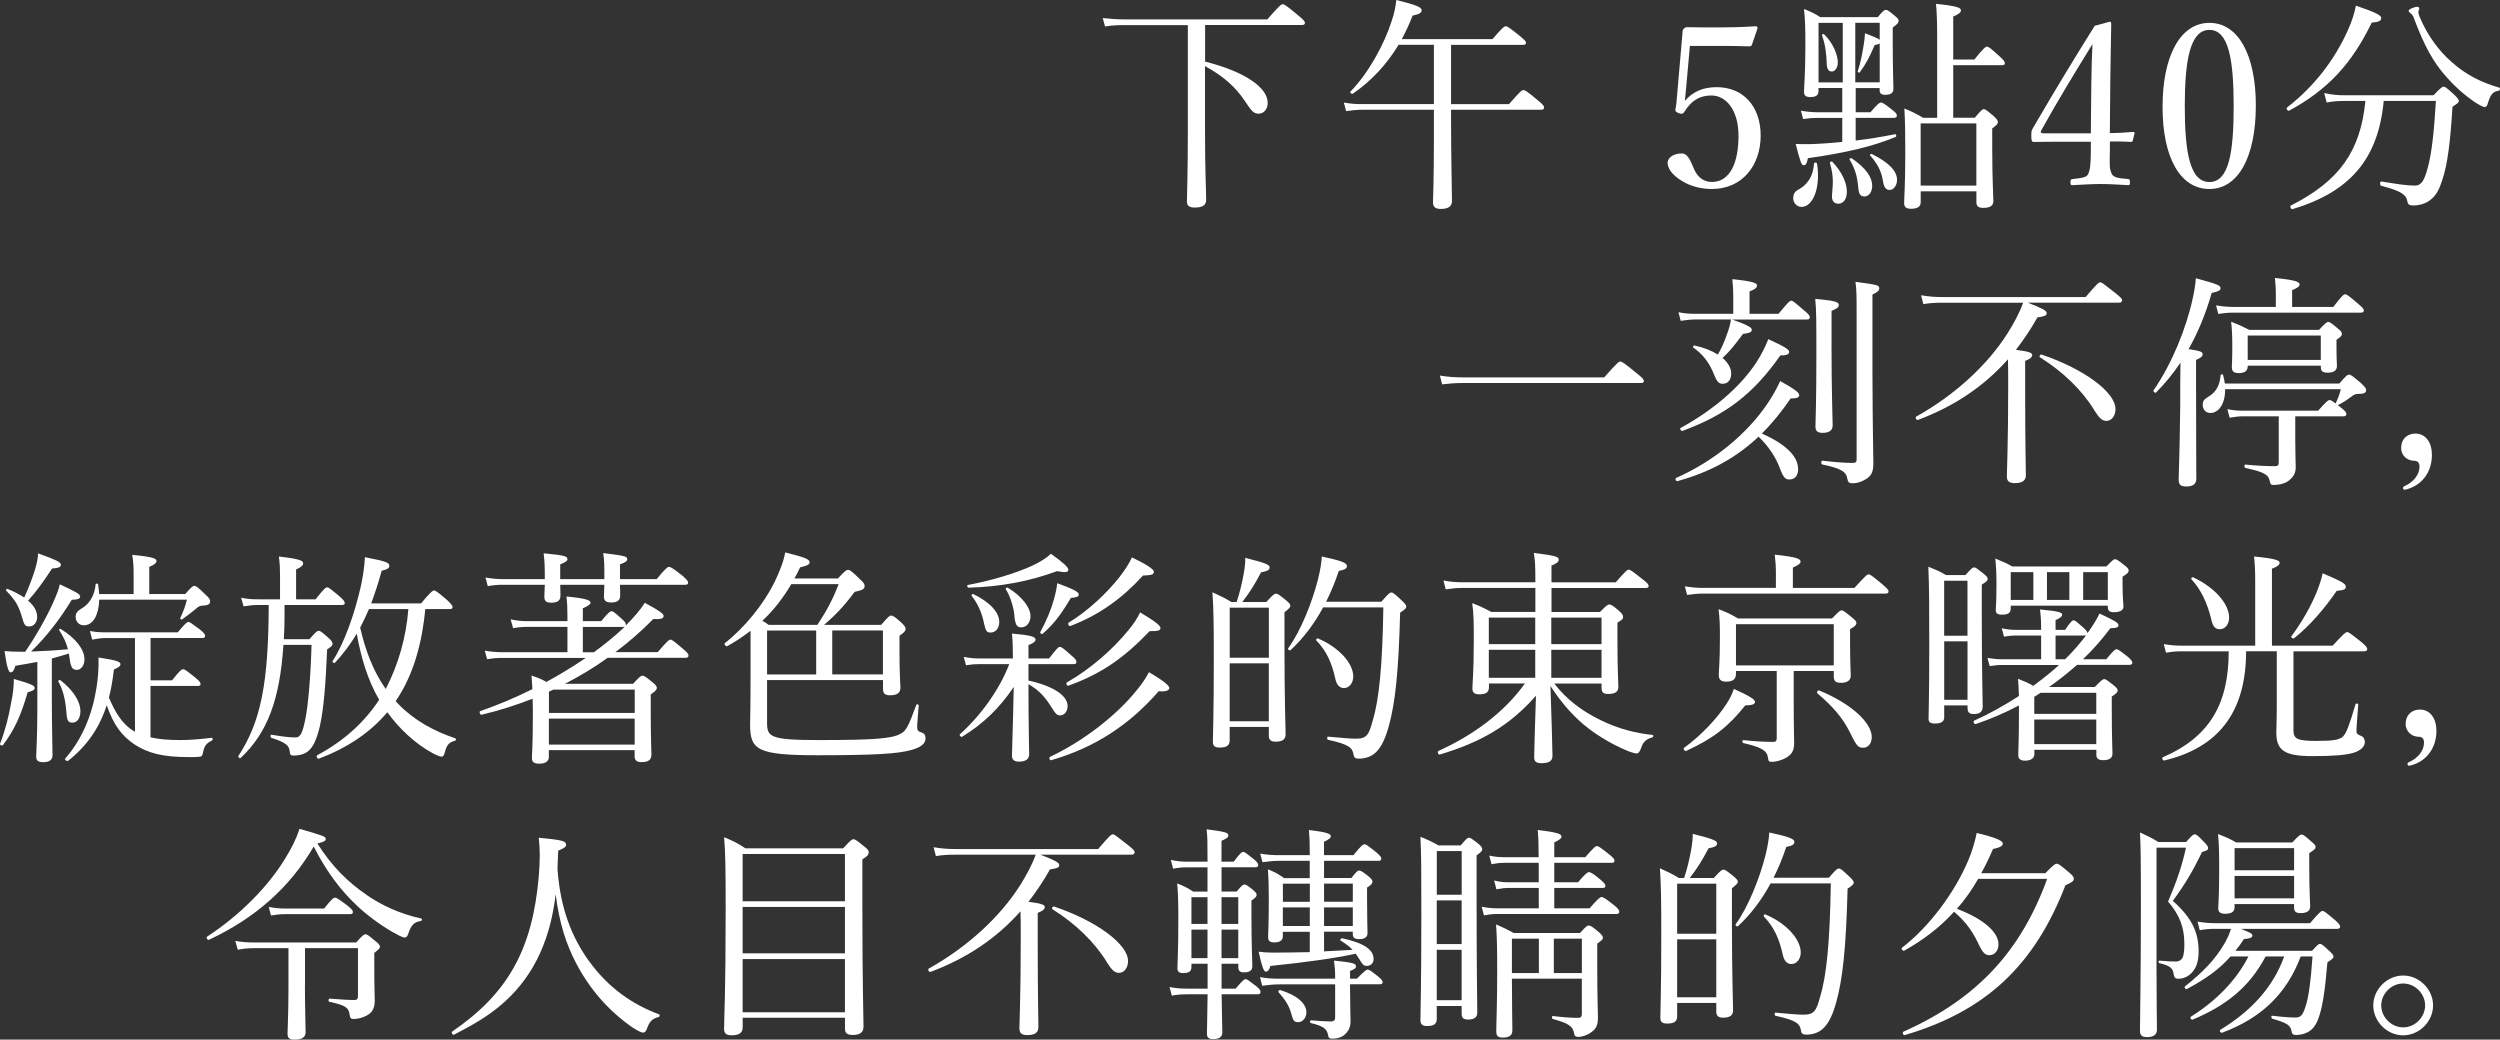 <?xml version="1.0" encoding="UTF-8"?>
<svg id="_レイヤー_2" data-name="レイヤー 2" xmlns="http://www.w3.org/2000/svg" viewBox="0 0 543.5 226.01">
  <rect x="0" y="0" width="543.5" height="226.01" fill="#333333" stroke="none"/>
  <defs>
    <style>
      .cls-1 {
        fill: #fff;
        stroke-width: 0px;
      }
    </style>
  </defs>
  <g id="design">
    <g>
      <path class="cls-1" d="M261.97,13.39c8.66,2.17,13.63,5.66,13.63,8.96,0,1.33-.79,2.36-1.97,2.36-.98,0-1.43-.34-3-2.76-2.12-3.15-4.72-5.41-8.66-7.58v13.63c0,9.84.25,13.09.25,15.45,0,1.18-.84,1.67-2.46,1.67-1.23,0-1.72-.39-1.72-1.33,0-1.08.2-6.25.2-15.6V5.46h-13.73c-1.57,0-2.71.05-4.28.29l-.49-1.82c1.92.2,3.2.29,4.82.29h30.95c2.71-3.1,3.05-3.3,3.35-3.3.34,0,.69.2,3.35,2.41,1.23,1.03,1.48,1.33,1.48,1.62,0,.34-.2.49-.69.49h-21.01v7.92Z"/>
      <path class="cls-1" d="M315.46,25.98c0,8.71.2,15.55.2,17.67,0,1.23-.79,1.77-2.46,1.77-1.18,0-1.67-.44-1.67-1.48s.2-4.67.2-13.39v-6.69h-15.45c-1.28,0-2.21.1-3.64.3l-.49-1.87c1.62.3,2.66.34,4.08.34h15.5v-12.89h-7.68c-2.56,4.23-5.81,7.77-9.94,10.63-.25.15-.74-.25-.54-.44,3.79-3.84,7.33-10.14,9.01-15.45.54-1.57.84-3.1.98-4.48,4.33,1.08,5.51,1.57,5.51,2.21,0,.59-.54.89-1.97,1.18-.69,1.82-1.48,3.49-2.36,5.12h19.73c2.21-2.61,2.61-2.8,2.9-2.8s.69.2,3.05,2.12c1.08.89,1.33,1.18,1.33,1.48s-.2.44-.64.44h-15.65v12.89h12.6c2.46-2.85,2.81-3.05,3.1-3.05.34,0,.74.15,3.15,2.21,1.18.94,1.38,1.28,1.38,1.57,0,.34-.2.49-.69.49h-19.54v2.12Z"/>
      <path class="cls-1" d="M366.53,19.39c-.05.74-.15,1.57-.25,2.56,1.72-2.02,3.94-3,6.94-3,5.76,0,9.55,4.18,9.55,10.53s-3.89,11.61-10.63,11.61c-2.46,0-4.77-.69-6.35-1.67-1.57-.89-3.25-2.41-3.25-4.04,0-1.03,1.18-2.02,3.05-2.02,1.57,0,2.17,2.36,2.76,3.54.64,1.43,1.87,2.66,3.79,2.66,4.08,0,5.81-4.38,5.81-10.04s-2.76-8.76-5.86-8.76c-2.85,0-4.58,1.38-5.9,3.54-.3.49-.59.54-1.38.25-.64-.3-.64-.54-.54-.98.1-.39.15-.94.2-1.38l1.33-15.35c0-.25.05-.39.3-.64.25-.2.34-.29.59-.29,1.87.05,4.63.05,7.14.05,1.87,0,4.72-.05,7.87-.25.3,0,.39.15.39.44l-1.23,3.59c-.05.2-.3.34-.49.34-2.02-.05-3.4-.1-5.31-.1h-7.68l-.84,9.4Z"/>
      <path class="cls-1" d="M389.85,43.11c0-.98.34-1.53,1.43-2.07,1.72-1.03,2.9-2.76,3.1-5.51,0-.25.59-.25.64,0,.84,5.27-.89,9.45-3.35,9.45-1.03,0-1.82-.84-1.82-1.87ZM403.43,19.14v5.27h3.2c1.62-1.92,2.02-2.12,2.31-2.12s.69.2,2.46,1.62c.74.54.98.89.98,1.18,0,.39-.2.54-.69.54h-8.27v4.92c2.95-.34,5.95-.84,8.56-1.38.25-.05.39.49.15.59-4.92,2.07-11.02,3.49-19.09,4.63-.25,1.23-.44,1.53-.94,1.53-.44,0-.69-.59-1.72-4.63.89.05,1.43.05,2.8.05,2.02-.05,4.58-.2,7.33-.49v-5.22h-5.36c-1.08,0-1.82.05-3.15.25l-.49-1.82c1.48.25,2.46.34,3.64.34h5.36v-5.27h-5.17v.69c0,.94-.64,1.28-1.77,1.28-.93,0-1.38-.29-1.38-1.13,0-1.18.3-3.59.3-10.24,0-3.54-.05-5.46-.3-7.78,1.53.64,2.17.89,3.54,1.77h12.5c1.18-1.43,1.43-1.57,1.77-1.57.3,0,.59.15,1.92,1.28.69.54.84.79.84,1.08,0,.39-.2.69-1.28,1.48v3.15c0,5.95.15,9.3.15,10.19s-.64,1.28-1.77,1.28c-.84,0-1.23-.29-1.23-1.03v-.44h-5.22ZM400.62,17.91V4.97h-5.27v12.94h5.27ZM397.13,13.88c-.05-2.12-.3-4.18-1.03-6.2-.05-.2.3-.39.44-.25,1.97,1.92,3,4.48,3,6.15,0,1.08-.59,1.97-1.28,1.97-.74,0-1.08-.54-1.13-1.67ZM398.26,42.71c.05-.89.2-2.31.2-3.2,0-1.28-.2-2.56-.64-4.08-.05-.25.39-.44.54-.25,2.21,2.31,3.15,4.72,3.15,6.5,0,1.57-.74,2.61-1.87,2.61-.84,0-1.38-.59-1.38-1.57ZM403.97,40.6c-.25-2.41-.64-3.79-1.87-5.95-.1-.15.29-.34.44-.25,3.15,2.12,4.48,4.18,4.48,6,0,1.38-.79,2.31-1.67,2.31-.94,0-1.28-.54-1.38-2.12ZM408.64,9.45c-.2.15-.54.25-1.08.34-1.08,2.51-1.87,4.08-3.25,5.95-.1.15-.49-.05-.44-.25.54-1.57.98-3.69,1.28-5.61.15-.84.25-1.72.3-2.66,1.97.79,2.85,1.13,3.2,1.43v-3.69h-5.31v12.94h5.31v-8.46ZM409.33,39.17c-.39-2.12-1.23-3.64-2.76-5.36-.15-.15.15-.44.34-.34,3.79,1.87,5.51,3.74,5.51,5.66,0,1.13-.74,2.17-1.57,2.17s-1.28-.49-1.53-2.12ZM421.14,8.91c0-3.94-.05-5.86-.25-8.07,4.87.49,5.41.89,5.41,1.43,0,.39-.39.79-1.67,1.33v9.35h4.58c2.07-2.56,2.46-2.81,2.76-2.81.34,0,.69.25,2.8,2.17.89.79,1.08,1.13,1.08,1.43s-.15.44-.64.44h-10.58v11.42h4.68c1.38-1.62,1.67-1.87,1.97-1.87s.59.2,2.12,1.48c.79.74.94,1.03.94,1.33,0,.34-.2.64-1.23,1.38v4.13c0,7.14.25,10.53.25,11.61s-.69,1.53-2.21,1.53c-1.08,0-1.48-.39-1.48-1.23v-2.36h-12.11v2.41c0,.94-.79,1.38-2.12,1.38-1.03,0-1.48-.39-1.48-1.23,0-1.33.25-3.54.25-11.47,0-4.13-.05-6.45-.2-9.1,1.77.74,2.41,1.03,4.08,2.02h3.05V8.91ZM429.66,26.82h-12.11v13.53h12.11v-13.53Z"/>
      <path class="cls-1" d="M458.68,32.92c-.05,3.1-.1,3.69.39,4.82.39.98,1.97,1.03,3.59,1.18.25,0,.39.1.39.69s-.1.64-.39.64c-1.82-.1-4.13-.25-5.95-.25s-4.28.15-6.1.25c-.39,0-.49-.05-.49-.64s.15-.64.49-.69c1.28-.15,2.95-.25,3.3-.98.54-1.03.59-2.31.64-4.92v-2.21h-8.02c-1.67,0-3,.05-4.33.05-.44,0-.59-.15-.59-1.28s0-1.13.49-1.97c4.67-8.02,8.37-14.12,13.29-22l3.25-.89c.2,0,.34.1.34.49-.1,3.94-.1,7.87-.2,12.4l-.1,11.32c1.67,0,3.35-.1,5.07-.25.25,0,.34.1.3.34l-.39,1.53c-.05.25-.15.3-.44.3-1.43-.1-3.1-.1-4.53-.1v2.17ZM454.65,18.5c.05-3.64.1-5.61.25-8.91-3.74,6.05-7.58,12.35-11.07,18.65-.3.49-.2.74.39.74h10.33l.1-10.48Z"/>
      <path class="cls-1" d="M490.42,22.93c0,11.12-3.79,18.16-10.09,18.16s-10.19-6.74-10.19-17.86,3.89-18.26,10.19-18.26,10.09,7.04,10.09,17.96ZM474.97,23.08c0,10.09,1.13,16.49,5.36,16.49s5.27-6.4,5.27-16.49-1.08-16.58-5.27-16.58-5.36,6.54-5.36,16.58Z"/>
      <path class="cls-1" d="M497.21,23.37c5.95-4.63,10.28-10.33,13.14-16.63.89-1.97,1.48-3.69,1.82-5.51,4.38,1.48,5.51,2.12,5.51,2.66,0,.59-.39.89-2.07,1.03-4.28,8.86-9.5,14.57-17.96,19.14-.3.15-.74-.49-.44-.69ZM518.22,21.95c-1.18,12.55-7.23,19.73-19.83,23.52-.34.1-.64-.64-.34-.79,10.53-5.36,15.11-11.76,16.19-22.73h-4.43c-1.48,0-2.56.05-3.99.34l-.54-2.07c1.67.39,2.9.49,4.38.49h19.39c1.62-1.67,1.87-1.87,2.21-1.87.3,0,.59.2,2.31,1.77.79.79.98,1.03.98,1.33,0,.34-.2.49-1.38,1.28-.44,7.23-1.03,12.5-2.26,16.04-.59,1.87-1.28,3.2-2.46,4.13-.98.84-2.41,1.28-3.79,1.28-.89,0-1.18-.15-1.33-1.03-.25-1.28-1.28-2.12-5.66-3.25-.34-.1-.3-.98.05-.93,3.59.59,5.61.89,7.28.89,1.43,0,2.07-1.13,2.85-4.08.79-3.05,1.28-7.18,1.72-14.32h-11.37ZM538.15,22.29c-2.51-1.72-4.63-3.64-6.25-5.51-2.85-3.15-4.87-6.79-7.18-12.99-.1-.34-.34-.64-.64-.89-.3-.2-.44-.39-.44-.59,0-.34,1.38-.84,1.87-.84.25,0,.44.15.44.39,0,.15-.2.54-.2.79s.1.54.25.94c1.72,4.18,4.33,7.58,6.99,9.89,3.15,2.85,6.69,4.53,10.33,5.56.29.1.2.64-.1.69-1.23.15-1.77.79-2.31,2.56-.2.74-.39.98-.74.98-.3,0-1.08-.39-2.02-.98Z"/>
      <path class="cls-1" d="M313.04,81.65c1.77.29,3.2.39,4.87.39h30.85c2.85-3.25,3.2-3.44,3.49-3.44.34,0,.69.2,3.59,2.56,1.38,1.08,1.53,1.38,1.53,1.67s-.15.44-.64.44h-38.78c-1.62,0-2.85.1-4.43.29l-.49-1.92Z"/>
      <path class="cls-1" d="M390.93,101.88c0,1.48-.69,2.36-1.92,2.36-.89,0-1.33-.44-2.07-2.46-.98-2.56-2.51-4.82-4.63-6.84-4.92,4.63-10.63,7.73-17.62,9.65-.34.1-.59-.54-.3-.69,8.27-3.64,15.4-9.6,19.78-16.04,1.13-1.62,2.07-3.35,2.85-5.02,3.3,1.87,4.13,2.51,4.13,3.05,0,.49-.39.74-1.87.74-1.97,2.9-4.04,5.41-6.25,7.63,5.17,2.26,7.87,4.97,7.87,7.63ZM376.56,69.45c3.49,1.28,4.28,1.72,4.28,2.26,0,.49-.44.69-1.92.89-2.02,2.71-2.9,3.79-4.43,5.22,1.18,1.03,1.87,2.17,1.87,3.4,0,1.43-.79,2.21-1.82,2.21-.79,0-1.23-.25-1.97-2.17-.98-2.41-2.41-4.33-4.48-5.71-.15-.1.1-.49.3-.44,2.02.44,3.74,1.13,5.07,1.97.79-1.33,1.43-2.8,1.97-4.38.44-1.13.74-2.26.89-3.25h-7.53c-1.18,0-2.07.1-3.4.3l-.49-1.87c1.48.3,2.51.34,3.79.34h8.12v-3.84c0-1.18-.05-2.07-.2-3.69,4.77.49,5.36.89,5.36,1.38,0,.44-.39.84-1.62,1.28v4.87h6.3c2.12-2.56,2.46-2.85,2.76-2.85.34,0,.69.3,2.81,2.12,1.03.84,1.23,1.18,1.23,1.48,0,.34-.15.49-.64.49h-16.24ZM365.39,93.02c6.79-3.69,12.94-8.81,16.53-14.37,1.03-1.62,1.92-3.35,2.51-4.92,3.64,1.67,4.53,2.26,4.53,2.76,0,.54-.54.79-1.92.79-5.95,8.51-12.01,12.99-21.26,16.39-.34.1-.69-.49-.39-.64ZM398.17,74.42c0,11.17.25,16.44.25,18.06,0,1.08-.74,1.62-2.17,1.62-1.18,0-1.57-.44-1.57-1.38,0-1.13.2-4.97.2-14.96,0-8.12,0-10.33-.25-12.79,4.63.44,5.12.69,5.12,1.38,0,.39-.29.69-1.57,1.23v6.84ZM407.07,81.11c.05,13.29.2,17.76.2,19.68s-.54,2.76-1.72,3.44c-.79.49-1.87.84-2.76.84-.79,0-1.03-.2-1.18-.98-.2-1.48-1.28-2.26-5.41-3.1-.34-.05-.34-.89,0-.84,2.81.34,4.87.49,6.59.49.64,0,.84-.2.84-.79v-30.21c0-5.56,0-6.5-.25-8.37,4.82.64,5.17.74,5.17,1.43,0,.44-.3.79-1.48,1.33v17.08Z"/>
      <path class="cls-1" d="M440.87,65.81c3.15,1.23,4.08,1.72,4.08,2.26s-.39.69-2.02.94c-1.43,2.56-3,4.87-4.67,7.04,3.05.39,3.54.69,3.54,1.13s-.3.79-1.53,1.28v6.79c0,11.17.15,16.44.15,18.06,0,1.18-.79,1.72-2.41,1.72-1.23,0-1.72-.44-1.72-1.48,0-1.53.29-6.64.29-19.63,0-2.36,0-4.08-.05-5.81-5.22,5.9-11.71,10.24-19.59,13.19-.34.1-.64-.59-.34-.74,8.37-4.67,15.5-11.22,19.88-18.16,1.38-2.21,2.56-4.38,3.35-6.59h-17.47c-1.53,0-2.66.05-4.23.3l-.49-1.92c1.77.3,3.15.39,4.77.39h31c2.51-2.95,2.85-3.2,3.2-3.2.3,0,.64.25,3.25,2.31,1.23.98,1.48,1.28,1.48,1.57,0,.34-.2.54-.69.54h-19.78ZM455.34,89.23c-2.71-4.43-6.84-8.41-11.86-11.56-.25-.15.05-.69.34-.59,9.2,3.1,16.09,8.17,16.09,11.86,0,1.38-.79,2.56-1.97,2.56-.89,0-1.53-.54-2.61-2.26Z"/>
      <path class="cls-1" d="M477.43,85.34c0,11.61.05,17.08.05,18.7,0,1.18-.69,1.72-2.17,1.72-1.23,0-1.67-.39-1.67-1.48s.2-4.58.34-15.99c0-3.15,0-6.25.05-9.45-1.57,2.36-3.35,4.53-5.31,6.5-.2.2-.69-.25-.54-.49,3.94-5.66,7.09-13.39,8.51-19.93.34-1.53.59-3,.69-4.43,4.67,1.28,5.36,1.53,5.36,2.17,0,.49-.39.69-1.92,1.03-1.28,4.48-2.95,8.56-5.02,12.2,2.66.44,3.05.59,3.05,1.13,0,.39-.2.69-1.43,1.23v7.09ZM508.58,83.37c1.48-1.72,1.72-1.92,2.12-1.92.34,0,.74.25,2.61,1.87.89.84,1.08,1.13,1.08,1.48,0,.59-.39.84-1.77.84-.59,0-.84.15-1.43.59-.89.69-1.82,1.28-2.95,1.87.25.15.49.34.79.59.84.69,1.08.98,1.08,1.33,0,.29-.2.49-.64.49h-10.48v5.17c0,3.1.1,4.92.1,5.91,0,1.33-.59,2.12-1.33,2.76-.74.64-1.97,1.08-3.54,1.08-.49,0-.64-.15-.79-.89-.25-1.18-.84-1.87-5.27-2.8-.3-.05-.3-.79,0-.74,3.1.3,4.92.34,6.45.34.59,0,.79-.2.79-.84v-9.99h-7.87c-.94,0-1.62.1-2.81.3l-.49-1.87c1.38.3,2.21.34,3.35.34h16.39c1.82-2.07,2.21-2.31,2.51-2.31.2,0,.49.15,1.28.74.59-1.23.84-1.92,1.13-3.1h-25.15c.05,3.05-1.33,5.17-3.2,5.17-.98,0-1.67-.74-1.67-1.77,0-.89.25-1.18,1.62-2.02,1.33-.89,2.12-2.36,2.26-4.38,0-.25.49-.34.54-.1.2.64.29,1.28.39,1.87h24.9ZM507.25,66.74c1.92-2.51,2.26-2.76,2.61-2.76.3,0,.69.25,2.81,2.07.98.84,1.23,1.13,1.23,1.43s-.2.49-.64.49h-27.51c-1.23,0-2.12.05-3.49.29l-.49-1.87c1.57.25,2.61.34,3.99.34h9.01v-2.9c0-1.03-.05-1.87-.2-3.4,4.82.49,5.36.89,5.36,1.43,0,.34-.34.69-1.62,1.23v3.64h8.96ZM488.65,79.63c0,1.03-.69,1.48-1.92,1.48-1.03,0-1.53-.34-1.53-1.28,0-.49.1-1.33.1-4.53,0-2.12-.05-3.64-.25-5.36,1.72.69,2.41.98,3.94,1.77h15.16c1.43-1.53,1.72-1.72,2.02-1.72s.64.2,2.02,1.38c.79.59.94.93.94,1.23,0,.34-.2.59-1.18,1.28v1.23c0,2.85.1,4.04.1,4.43,0,.98-.64,1.48-2.02,1.48-1.08,0-1.48-.34-1.48-1.18v-.34h-15.89v.15ZM504.54,72.94h-15.89v5.31h15.89v-5.31Z"/>
      <path class="cls-1" d="M528.7,98.88c0,3.79-2.21,6.54-5.27,7.43-.25.1-.54.15-.74.15-.15,0-.29-.2-.29-.34s.1-.34.25-.39c2.02-.89,3.35-2.51,3.35-4.28,0-.84-.39-1.28-1.18-1.28-1.38,0-2.81-1.03-2.81-2.81,0-1.92,1.33-3.1,3.1-3.1,2.26,0,3.59,1.97,3.59,4.63Z"/>
      <path class="cls-1" d="M.01,161.68c1.08-2.71,1.92-6,2.41-8.91.44-1.97.59-3.79.59-5.17,3.74,1.08,4.53,1.43,4.53,1.97,0,.39-.39.64-1.53.93-1.43,4.92-2.76,8.02-5.36,11.47-.2.25-.74,0-.64-.29ZM5.47,141.7c2.21-3.2,4.58-7.33,6.1-10.73.74-1.67,1.28-3.05,1.43-3.94,3.49,1.62,4.43,2.12,4.43,2.66,0,.39-.39.69-1.82.69-2.71,4.43-5.56,8.07-8.86,11.27,2.71-.1,5.36-.25,8.02-.49-.34-1.38-.98-2.76-1.92-4.18-.1-.15.2-.34.34-.25,3.3,2.02,5.17,4.48,5.17,6.59,0,1.28-.69,2.31-1.67,2.31s-1.33-.59-1.58-2.66c-.05-.3-.05-.59-.15-.89-1.23.39-2.46.74-3.69,1.08v9.2c0,5.36.15,10.33.15,11.81,0,1.03-.69,1.53-2.02,1.53-1.08,0-1.53-.34-1.53-1.23,0-.94.25-4.08.25-10.14v-10.43c-1.48.29-3.05.54-4.77.84-.34,1.08-.59,1.43-1.03,1.43s-.84-1.08-1.33-4.63c1.28.1,1.97.15,3.54.15h.93ZM8.08,134.07c0,1.18-.69,2.12-1.67,2.12s-1.13-.25-1.72-2.31c-.64-2.21-1.48-3.59-3.35-5.46-.15-.15.1-.49.29-.39,1.48.59,2.66,1.23,3.64,1.87.94-2.02,1.67-3.99,2.26-5.81.49-1.53.74-2.81.74-3.79,3.69,1.33,4.97,1.87,4.97,2.46,0,.49-.39.74-1.92.84-2.17,3.25-3.2,4.72-5.22,6.99,1.33,1.08,1.97,2.31,1.97,3.49ZM14.38,154.3c-.2-2.31-.74-4.53-1.72-6.15-.1-.15.3-.39.44-.3,2.85,2.21,4.38,4.67,4.38,6.79,0,1.53-.74,2.46-1.72,2.46-1.03,0-1.23-.44-1.38-2.8ZM32.74,160.3c1.67.39,3.74.59,6.5.59,1.92,0,3.89-.15,6.79-.49.25-.05.25.49.05.59-1.28.64-1.67,1.18-1.97,2.71-.1.64-.34.79-.89.84-.54.05-1.13.05-2.26.05-5.66,0-8.91-.89-11.81-2.81-2.71-1.87-4.43-4.13-5.95-8.46-1.62,5.02-4.33,8.86-8.37,12.06-.3.2-.89-.25-.64-.49,3.59-4.08,5.81-9.35,6.74-15.11.34-1.97.54-3.99.49-6.84,4.18.64,4.77.94,4.77,1.48,0,.39-.49.74-1.43,1.13-.25,2.21-.59,4.23-1.08,6.1,1.23,2.9,2.81,5.86,5.66,7.43v-20.37h-6.25c-1.03,0-1.77.1-3.05.34l-.49-1.87c1.38.25,2.21.29,3.44.29h15.65c1.67-1.97,2.02-2.26,2.31-2.26.34,0,.69.3,2.61,1.72.79.64,1.03.98,1.03,1.33,0,.3-.15.44-.64.44h-11.22v9.2h4.67c1.72-2.17,2.12-2.41,2.41-2.41.34,0,.69.25,2.71,1.87.84.69,1.08,1.03,1.08,1.33s-.15.44-.64.44h-10.24v11.17ZM21.57,130.38c-.1,3.25-1.28,5.56-3.35,5.56-1.03,0-1.77-.79-1.77-1.82,0-.89.34-1.28,1.72-2.12,1.43-.94,2.46-2.85,2.61-4.92,0-.25.49-.3.54-.05.1.74.2,1.43.25,2.12h7.48v-4.53c0-1.38-.05-2.41-.3-3.99,4.72.44,5.27.84,5.27,1.33,0,.39-.34.79-1.57,1.28v5.9h7.82c1.38-1.57,1.67-1.77,1.97-1.77.39,0,.69.2,2.46,1.92.79.74.98,1.03.98,1.43,0,.64-.44.89-1.57.94-.59,0-.94.15-1.57.74-.74.64-1.82,1.43-2.95,2.26-.15.1-.49-.1-.39-.3.69-1.53,1.08-2.51,1.43-3.99h-19.04Z"/>
      <path class="cls-1" d="M61.62,140.18c-.79,12.06-3.54,19.19-9.3,24.6-.2.2-.64-.2-.49-.44,4.87-7.43,6.54-15.8,6.59-32.82h-2.21c-1.13,0-1.97.1-3.25.3l-.54-1.87c1.53.3,2.46.34,3.79.34h4.67v-5.41c0-1.28-.05-2.31-.25-3.89,4.77.54,5.27.94,5.27,1.48,0,.39-.3.79-1.53,1.33v6.5h4.23c1.87-2.36,2.21-2.61,2.51-2.61.34,0,.64.25,2.66,1.92.93.79,1.18,1.18,1.18,1.48s-.2.44-.69.44h-12.4v2.02c0,1.92-.05,3.69-.15,5.41h5.56c1.43-1.62,1.67-1.82,2.02-1.82s.59.2,2.12,1.53c.74.64.89,1.03.89,1.33s-.2.54-1.18,1.18c-.34,8.07-.79,13.14-1.57,16.63-.69,2.9-1.43,4.67-2.71,5.61-.84.59-1.87.84-2.95.84-.64,0-.84-.15-.89-.79-.1-1.38-.84-2.07-3.99-3.05-.29-.1-.25-.74.05-.69,2.61.44,3.94.59,5.22.59,1.08,0,1.53-1.13,2.12-4.08.59-2.9,1.13-8.96,1.33-16.04h-6.1ZM92.47,132.4c-.69,7.04-2.41,14.12-6.45,20.03.2.25.44.49.64.69,3.44,3.54,7.78,5.86,12.3,7.38.25.1.2.49-.05.54-1.28.34-1.77.84-2.21,2.51-.2.74-.34.94-.74.94-.3,0-.94-.25-1.97-.79-3.89-2.12-7.28-5.41-9.79-8.86-3.69,4.38-8.56,7.68-14.86,10.09-.34.15-.69-.59-.39-.74,5.81-3.1,10.28-7.18,13.48-12.06-2.56-4.38-3.99-9.4-4.87-14.37-1.38,2.31-2.95,4.38-4.72,6.3-.2.2-.69-.1-.54-.34,2.61-3.99,4.77-10.33,6.05-15.85.54-2.36.89-4.67.98-6.74,4.82.94,5.31,1.18,5.31,1.92,0,.49-.49.74-1.67,1.03-.69,2.61-1.48,4.92-2.26,7.09h10.83c2.12-2.56,2.56-2.8,2.85-2.8s.64.25,2.81,2.07c.93.89,1.18,1.23,1.18,1.53s-.15.44-.64.44h-5.27ZM80.22,132.4c-.59,1.38-1.23,2.71-1.92,4.04,1.08,4.72,2.76,9.4,5.56,13.34,2.8-5.41,4.43-11.27,4.92-17.37h-8.56Z"/>
      <path class="cls-1" d="M119.33,164.49c0,1.03-.74,1.53-2.12,1.53-1.13,0-1.57-.34-1.57-1.28,0-.98.2-2.76.2-8.96,0-1.53,0-2.76-.05-3.89-3.49,1.38-7.18,2.56-11.07,3.49-.34.1-.64-.69-.3-.79,3.69-1.28,7.58-2.9,11.32-4.77-.05-1.03-.1-1.97-.2-2.95,1.48.49,2.21.79,3.25,1.38,2.95-1.62,5.81-3.35,8.56-5.22h-18.11c-1.08,0-1.92.05-3.35.29l-.49-1.87c1.48.25,2.46.34,3.74.34h14.22v-5.51h-8.66c-.98,0-1.82.05-3.15.29l-.54-1.92c1.48.3,2.36.39,3.59.39h8.76v-1.18c0-1.72-.05-2.8-.2-4.18,4.63.44,5.22.89,5.22,1.33,0,.3-.39.69-1.67,1.23v2.8h3.99c1.57-1.92,1.97-2.17,2.26-2.17s.64.25,2.21,1.67c.74.64.93.94.89,1.43,1.67-1.67,3.1-3.3,4.13-4.92,3.44,1.87,4.08,2.41,4.08,2.85,0,.54-.39.74-2.26.69-2.56,2.61-5.31,5.02-8.22,7.18h9.2c2.12-2.46,2.46-2.71,2.76-2.71.34,0,.69.25,2.81,2.07.89.74,1.13,1.08,1.13,1.38s-.2.49-.64.49h-16.93c-2.95,2.12-6.05,3.99-9.3,5.66h14.81c1.48-1.62,1.72-1.77,2.02-1.77.34,0,.64.15,2.21,1.43.74.59.94.94.94,1.23,0,.34-.2.64-1.33,1.43v3.25c0,6.05.15,9.01.15,9.84,0,1.13-.69,1.62-2.17,1.62-1.08,0-1.48-.49-1.48-1.23v-1.38h-18.65v1.38ZM134.78,127.14c.05,1.23.05,2.02.05,2.31,0,1.03-.59,1.53-1.92,1.53-1.18,0-1.62-.39-1.62-1.33,0-.25.05-.89.1-2.51h-9.6c.05,1.23.05,2.02.05,2.31,0,1.13-.59,1.57-2.02,1.57-1.08,0-1.48-.34-1.48-1.33,0-.25.05-.94.1-2.56h-9.1c-1.08,0-1.92.05-3.3.3l-.49-1.87c1.53.25,2.51.34,3.79.34h9.1v-.2c0-2.85-.05-3.69-.25-5.41,4.58.44,5.17.64,5.17,1.28,0,.34-.25.59-1.57,1.13v3.2h9.6c0-3.2,0-3.84-.25-5.66,4.87.59,5.22.74,5.22,1.33,0,.39-.25.64-1.57,1.13v3.2h7.97c2.02-2.46,2.41-2.66,2.71-2.66s.69.2,2.9,1.92c.98.89,1.23,1.18,1.23,1.48,0,.34-.15.49-.64.49h-14.17ZM120.32,149.92c-.3.15-.64.3-.98.44v4.63h18.65v-5.07h-17.67ZM119.33,161.88h18.65v-5.66h-18.65v5.66ZM129.12,141.8c2.31-1.72,4.48-3.44,6.35-5.22l.34-.34c-.1.05-.2.05-.39.05h-8.71v5.51h2.41Z"/>
      <path class="cls-1" d="M166.76,157.1c0,3.1.64,3.79,11.22,3.79,12.35,0,15.99-.34,17.81-1.38,1.13-.54,1.72-1.57,3.4-6.25.1-.25.54-.15.54.1-.1,1.48-.34,3.89-.34,4.48,0,.94.1,1.13,1.03,1.43.59.2.79.64.79,1.28,0,1.13-1.08,1.97-3.15,2.51-2.76.79-7.73,1.13-20.23,1.13-13.34,0-14.76-1.18-14.76-6.74,0-.74.1-2.95.1-10.33v-9.99c-1.53,1.18-3.2,2.31-5.07,3.35-.29.15-.79-.49-.49-.69,4.33-3.4,8.37-8.41,10.78-13.24,1.08-2.26,1.97-4.48,2.31-6.45,4.18,1.03,5.31,1.48,5.31,2.12,0,.49-.44.74-2.07,1.13-.39.84-.79,1.62-1.23,2.41h9.45c1.53-1.67,1.87-1.87,2.17-1.87.39,0,.84.25,2.61,2.02.79.69,1.03,1.08,1.03,1.48,0,.64-.39.89-2.17,1.28-2.46,3.3-4.13,4.97-6.64,7.18h12.4c1.57-1.82,1.82-2.02,2.17-2.02.3,0,.69.1,2.26,1.57.74.69.89,1.03.89,1.33,0,.39-.25.74-1.33,1.48v3.3c0,4.48.15,6.84.2,7.97,0,1.18-.74,1.67-2.26,1.67-1.13,0-1.53-.39-1.53-1.43v-1.87h-25.2v9.25ZM172.03,126.99c-1.72,2.9-3.79,5.66-6.3,7.97.44.25.93.54,1.38.89h10.58c1.97-2.95,3.4-5.61,4.63-8.86h-10.28ZM166.76,137.08v9.55h10.68v-9.55h-10.68ZM180.93,146.62h11.02v-9.55h-11.02v9.55Z"/>
      <path class="cls-1" d="M223.59,147.95c5.36,1.18,8.51,3.25,8.51,5.56,0,1.13-.69,2.02-1.67,2.02-.59,0-.98-.39-1.62-1.43-1.53-2.51-2.9-4.04-5.22-5.36v.79c0,7.97.15,13.14.15,14.47,0,1.03-.74,1.58-2.26,1.58-.98,0-1.48-.44-1.48-1.28,0-1.08.2-5.61.39-14.96-3.05,4.53-6.5,7.92-11.22,10.83-.25.15-.69-.34-.49-.54,4.72-4.23,8.71-9.94,10.73-15.25h-6.5c-.98,0-1.67.05-2.9.25l-.49-1.82c1.33.25,2.21.34,3.35.34h7.33v-.54c0-1.97-.05-3.35-.2-4.87,4.04.34,5.12.69,5.12,1.28,0,.39-.29.74-1.53,1.23v2.9h4.48c1.72-2.26,2.07-2.51,2.36-2.51.34,0,.69.25,2.56,1.92.79.64,1.03,1.03,1.03,1.33,0,.34-.15.49-.64.49h-9.79v3.59ZM210.4,127.18c5.46-1.03,10.53-2.61,13.98-4.18,1.87-.89,3.25-1.77,4.08-2.61,2.66,1.87,3.79,2.95,3.79,3.44,0,.54-.39.74-2.46.34-5.95,2.21-12.3,3.4-19.24,3.59-.25,0-.39-.54-.15-.59ZM213.85,135.16c-.39-1.82-1.28-3.99-2.61-5.61-.15-.2.2-.49.39-.39,3.79,1.87,5.61,4.08,5.61,6.05,0,1.28-.69,2.31-1.92,2.31-.84,0-1.03-.34-1.48-2.36ZM220.54,133.98c-.1-1.77-.89-4.33-1.87-5.86-.15-.2.25-.49.44-.34,3.05,1.82,4.92,4.33,4.92,6.15,0,1.33-.79,2.46-2.02,2.46-.89,0-1.28-.49-1.48-2.41ZM226.15,137.42c1.33-2.41,2.36-4.92,2.95-7.04.39-1.38.64-2.56.74-3.59,3.54,1.28,4.68,1.92,4.68,2.41,0,.54-.34.64-1.72.79-2.17,3.69-3.79,5.76-6.15,7.82-.2.15-.59-.2-.49-.39ZM228.27,164.53c7.18-3.35,14.57-9.05,19-14.66,1.03-1.23,1.87-2.51,2.51-3.74,2.76,1.62,4.43,2.85,4.43,3.44,0,.44-.64.89-2.31.69-6.35,7.33-13.88,12.25-23.37,15.01-.34.1-.54-.59-.25-.74ZM231.96,148.34c5.07-2.85,10.14-7.33,13.34-11.32,1.13-1.33,2.02-2.71,2.56-3.89,3.3,1.97,4.43,2.85,4.43,3.44,0,.44-.49.69-2.36.64-5.46,5.71-10.38,9.25-17.67,11.86-.34.1-.59-.59-.3-.74ZM232.35,135.35c4.28-2.61,8.32-6.45,11.02-9.89,1.18-1.53,2.12-2.95,2.71-4.28,3,1.43,4.77,2.56,4.77,3.1,0,.64-.49.79-2.36.84-4.33,4.77-9.4,8.56-15.8,10.97-.34.1-.64-.54-.34-.74Z"/>
      <path class="cls-1" d="M267.33,160.99c0,1.13-.74,1.53-2.17,1.53-1.13,0-1.48-.39-1.48-1.28,0-2.12.2-5.27.2-18.16,0-7.23-.05-10.83-.3-14.32,1.72.79,2.51,1.13,4.13,2.12h1.13c.64-1.87,1.13-3.94,1.48-5.81.3-1.57.44-2.95.39-3.79,4.33,1.08,5.31,1.48,5.31,2.07,0,.49-.34.79-1.87,1.08-1.43,2.71-2.41,4.28-4.08,6.45h5.22c1.53-1.67,1.77-1.82,2.12-1.82.29,0,.59.15,2.17,1.43.74.64.94.89.94,1.18,0,.34-.2.59-1.28,1.43v7.23c0,12.01.25,17.62.25,19.29,0,1.13-.69,1.62-2.17,1.62-1.03,0-1.48-.39-1.48-1.33v-1.87h-8.51v2.95ZM275.85,132.11h-8.51v10.88h8.51v-10.88ZM267.33,156.81h8.51v-12.6h-8.51v12.6ZM300.3,130.83c1.62-1.87,1.87-2.02,2.17-2.02.34,0,.59.15,2.31,1.77.79.74.94,1.03.94,1.33s-.2.54-1.33,1.28c-.34,13.04-1.08,19.68-2.46,24.65-.74,2.71-1.62,4.58-2.81,5.71-.98.94-2.26,1.38-3.69,1.38-.79,0-1.08-.2-1.18-.94-.25-1.43-.98-2.17-5.51-3.15-.29-.05-.29-.74,0-.69,3.44.34,5.07.44,6.15.44,2.31,0,2.76-1.03,3.54-3.94,1.38-4.53,2.12-11.86,2.31-24.6h-13.09c-1.97,3.64-4.33,6.74-7.09,9.3-.2.2-.69-.2-.49-.44,2.71-3.74,5.17-9.89,6.45-14.91.49-1.97.79-3.74.84-5.02,4.53.98,5.46,1.43,5.46,2.07,0,.49-.34.79-1.77,1.08-.79,2.41-1.72,4.63-2.76,6.69h12.01ZM290.31,147.61c-.79-3.54-1.87-6-4.13-8.37-.15-.2.1-.54.34-.44,4.58,1.92,7.68,5.41,7.68,8.27,0,1.43-.89,2.51-2.02,2.51-.89,0-1.57-.59-1.87-1.97Z"/>
      <path class="cls-1" d="M347.83,133.04c1.43-1.43,1.67-1.62,2.02-1.62s.74.15,2.17,1.43c.74.64.84.98.84,1.28,0,.39-.15.59-1.23,1.23v3.69c0,6.35.2,9.35.2,10.29,0,1.03-.69,1.53-2.17,1.53-1.13,0-1.48-.34-1.48-1.38v-.89h-10.28c2.66,3.49,6.05,6,10.09,7.97,3.69,1.82,7.63,2.85,11.27,3.2.25,0,.2.49-.05.54-1.28.34-2.02.98-2.41,2.26-.3.89-.64,1.23-.98,1.23-.39,0-1.43-.29-2.41-.74-2.76-1.18-5.66-2.85-8.17-4.77-2.76-2.12-5.56-5.12-8.17-9.15.2,6,.44,13.68.44,15.21,0,1.13-.84,1.57-2.36,1.57-1.23,0-1.62-.39-1.62-1.33,0-1.43.2-7.68.39-13.34-5.81,6.59-11.96,10.09-20.91,12.79-.34.1-.59-.64-.29-.79,7.43-3.35,14.22-8.27,18.8-14.66h-7.82v.79c0,1.08-.59,1.57-2.07,1.57-1.08,0-1.53-.39-1.53-1.28,0-1.23.3-3.15.3-10.38,0-3.69,0-5.81-.34-8.17,1.77.69,2.51,1.03,4.13,1.92h9.6v-5.22h-15.8c-1.28,0-2.31.1-3.69.3l-.49-1.92c1.57.3,2.76.39,4.18.39h15.8v-.44c0-3.49-.1-4.58-.34-5.95,4.97.64,5.41.84,5.41,1.48,0,.44-.3.74-1.57,1.28v3.64h13.98c2.17-2.51,2.51-2.76,2.81-2.76.34,0,.69.25,3.05,2.12,1.08.84,1.28,1.13,1.28,1.43s-.15.44-.64.44h-20.47v5.22h10.58ZM323.67,134.27v5.76h10.09v-5.76h-10.09ZM323.67,141.26v6.1h10.09v-6.1h-10.09ZM337.25,140.03h10.92v-5.76h-10.92v5.76ZM337.25,147.36h10.92v-6.1h-10.92v6.1Z"/>
      <path class="cls-1" d="M366.13,162.57c3.74-2.71,7.18-6.4,9.25-9.6.74-1.13,1.18-2.12,1.57-3.2,3.35,1.53,4.58,2.26,4.58,2.8s-.49.74-2.12.79c-3.54,4.48-6.89,7.18-12.84,9.89-.3.15-.74-.49-.44-.69ZM403.14,127.82c2.46-2.71,2.8-2.95,3.1-2.95.34,0,.69.25,3.05,2.21,1.03.89,1.28,1.18,1.28,1.48,0,.34-.2.49-.69.49h-39.56c-1.28,0-2.17.1-3.54.29l-.49-1.87c1.57.25,2.66.34,4.04.34h15.75v-3.74c0-.94-.05-1.72-.25-3.49,5.02.54,5.61.94,5.61,1.53,0,.34-.34.69-1.67,1.28v4.43h13.39ZM389.95,152.28c0,6.15.1,8.02.1,9.2,0,1.87-.64,2.66-1.92,3.35-.84.44-1.97.79-2.85.79-.69,0-.84-.05-.94-.98-.2-1.48-1.48-2.21-5.36-3.1-.25-.05-.25-.69,0-.64,2.81.3,4.92.39,6.54.39.54,0,.74-.25.74-.79v-14.62h-8.86v.54c0,1.23-.64,1.77-2.12,1.77-1.13,0-1.62-.44-1.62-1.43s.25-2.56.25-8.27c0-2.71-.05-4.08-.29-6.05,1.82.69,2.56,1.03,4.23,2.02h20.42c1.53-1.57,1.77-1.77,2.07-1.77.34,0,.64.2,2.26,1.53.74.59.98.89.98,1.18,0,.44-.25.74-1.38,1.38v2.36c0,4.82.15,7.09.15,7.77,0,.98-.74,1.53-2.12,1.53-1.23,0-1.57-.39-1.57-1.53v-1.03h-8.71v6.4ZM398.66,135.7h-21.26v8.96h21.26v-8.96ZM402.1,159.07c-1.48-2.95-3.69-5.56-6.99-8.32-.25-.2.1-.79.39-.64,7.04,2.9,11.42,7.04,11.42,10.14,0,1.38-.79,2.31-1.87,2.31s-1.43-.34-2.95-3.49Z"/>
      <path class="cls-1" d="M422.67,155.97c0,.89-.69,1.33-1.97,1.33-1.03,0-1.43-.29-1.43-1.03,0-1.67.15-4.58.15-15.6,0-8.32,0-12.99-.2-17.47,1.67.69,2.36.94,3.84,1.82h4.23c1.33-1.48,1.57-1.67,1.87-1.67.34,0,.59.2,2.02,1.33.74.59.94.84.94,1.18s-.15.54-1.28,1.23v7.18c0,11.96.2,17.62.2,19.34,0,1.18-.69,1.62-1.92,1.62-.98,0-1.38-.34-1.38-1.38v-.49h-5.07v2.61ZM427.73,126.25h-5.07v11.96h5.07v-11.96ZM422.67,152.13h5.07v-12.7h-5.07v12.7ZM435.41,144.56c-.94,0-1.62.05-2.85.25l-.49-1.77c1.33.2,2.17.29,3.3.29h8.37v-5.17h-5.51c-.74,0-1.38.05-2.56.25l-.49-1.82c1.18.25,1.97.34,3,.34h5.56v-.3c0-1.48-.05-2.66-.25-4.13,4.33.39,4.82.69,4.82,1.13,0,.34-.3.69-1.43,1.18v2.12h2.07c1.23-1.82,1.57-2.07,1.87-2.07s.59.25,2.26,1.72c.49.49.74.84.74,1.08,1.18-1.67,2.02-3,2.61-4.28,3.35,1.57,4.13,2.02,4.13,2.56,0,.44-.34.59-1.77.64-1.77,2.36-3.74,4.63-5.95,6.74h5.07c1.57-1.92,1.92-2.17,2.21-2.17.34,0,.69.25,2.51,1.67.69.64.94.93.94,1.23s-.15.49-.64.49h-11.37c-1.97,1.72-3.99,3.35-6.1,4.82h9.94c1.48-1.53,1.77-1.72,2.07-1.72s.59.2,2.02,1.33c.69.54.89.84.89,1.13,0,.39-.25.64-1.28,1.33v2.95c0,5.76.15,8.61.15,9.45,0,.98-.69,1.43-2.02,1.43-1.08,0-1.48-.39-1.48-1.18v-1.08h-13.48v.94c0,.89-.74,1.43-2.07,1.43-.98,0-1.43-.44-1.43-1.18,0-1.18.15-3.05.15-9.74v-1.08c-3,1.57-6.15,2.95-9.4,4.04-.34.1-.64-.59-.34-.74,3.2-1.43,6.54-3.3,9.74-5.36-.05-1.38-.1-2.51-.2-3.74,1.38.54,2.21.89,3.3,1.53,1.97-1.43,3.84-2.9,5.61-4.53h-12.2ZM437.13,132.25c0,.98-.49,1.38-1.97,1.38-.89,0-1.28-.29-1.28-1.03,0-.59.15-1.67.15-5.36,0-2.41-.05-3.79-.25-5.81,1.53.64,2.21.89,3.69,1.72h20.47c1.33-1.38,1.57-1.57,1.87-1.57.34,0,.64.2,2.07,1.33.74.54.89.84.89,1.13,0,.39-.25.69-1.33,1.33v1.43c0,3.25.2,4.67.2,5.07,0,.79-.74,1.23-2.07,1.23-.98,0-1.33-.34-1.33-1.13v-.3h-21.11v.59ZM437.13,124.38v6.05h4.92v-6.05h-4.92ZM443.63,150.61c-.44.3-.93.59-1.38.89v3.69h13.48v-4.58h-12.11ZM442.25,161.78h13.48v-5.36h-13.48v5.36ZM445.01,124.38v6.05h4.87v-6.05h-4.87ZM448.94,143.33c1.33-1.23,3.59-3.84,4.58-5.22-.15.05-.25.05-.39.05h-6.25v5.17h2.07ZM452.88,130.43h5.36v-6.05h-5.36v6.05Z"/>
      <path class="cls-1" d="M488.3,141.6c0,13.09-5.91,20.91-17.76,23.72-.34.1-.64-.54-.34-.69,9.99-4.33,14.32-11.37,14.32-23.03h-10.19c-1.18,0-2.07.05-3.44.3l-.49-1.87c1.53.25,2.56.34,3.89.34h15.99v-13.58c0-2.51-.05-4.08-.25-5.81,4.97.49,5.56.89,5.56,1.38,0,.39-.39.79-1.67,1.28v16.73h13.19c2.51-2.71,2.85-2.95,3.15-2.95.34,0,.69.25,3.05,2.12,1.08.89,1.33,1.28,1.33,1.57s-.2.49-.69.49h-15.35v17.17c0,1.82.74,2.31,4.92,2.31,3.79,0,5.02-.25,5.81-.93.74-.69,1.38-2.36,2.76-7.04.05-.25.59-.2.59.05-.1,1.82-.39,4.72-.39,5.71,0,.64.2.79,1.03,1.13.54.2.79.74.79,1.33,0,1.03-.94,1.87-2.56,2.36-1.53.44-4.04.69-8.81.69-6.2,0-7.87-1.28-7.87-5.17,0-.79.1-2.21.1-6.3v-11.32h-6.64ZM480.68,134.42c-.89-3.49-2.21-6.25-4.28-8.51-.15-.2.2-.49.44-.39,4.92,2.36,7.77,5.9,7.77,8.76,0,1.43-.89,2.51-1.97,2.51s-1.57-.54-1.97-2.36ZM498.15,138.31c2.26-3,4.23-6.5,5.46-9.5.64-1.57,1.08-2.95,1.33-4.18,4.04,1.72,5.02,2.26,5.02,2.85s-.1.79-1.97.98c-2.56,3.74-5.81,7.58-9.25,10.29-.25.2-.79-.2-.59-.44Z"/>
      <path class="cls-1" d="M529.68,158.88c0,3.79-2.21,6.54-5.27,7.43-.25.1-.54.15-.74.15-.15,0-.29-.2-.29-.34s.1-.34.25-.39c2.02-.89,3.35-2.51,3.35-4.28,0-.84-.39-1.28-1.18-1.28-1.38,0-2.81-1.03-2.81-2.81,0-1.92,1.33-3.1,3.1-3.1,2.26,0,3.59,1.97,3.59,4.63Z"/>
      <path class="cls-1" d="M79.78,194.62c3.3,2.26,7.28,4.08,11.81,5.07.25.05.15.49-.1.54-1.43.2-2.12.84-2.76,2.85-.2.54-.44.74-.74.74-.25,0-.94-.25-1.82-.74-2.51-1.33-5.76-3.59-8.37-6-3.49-3.25-6.64-7.23-9.6-13.04-5.12,8.76-12.55,15.5-22.78,20.27-.29.15-.69-.49-.39-.69,7.18-4.67,13.39-11.02,17.03-17.08,1.38-2.21,2.41-4.33,3.05-6.35,5.31,1.53,5.71,1.67,5.71,2.21,0,.39-.29.59-1.82.98,3.05,4.82,6.54,8.37,10.78,11.22ZM66.29,214.25c0,4.67.15,8.81.15,10.09,0,1.18-.79,1.67-2.36,1.67-1.18,0-1.57-.34-1.57-1.33s.2-3.99.2-10.04v-8.51h-7.38c-1.53,0-2.36.1-3.64.34l-.54-1.92c1.72.3,2.76.34,4.38.34h21.9c1.43-1.62,1.72-1.77,2.02-1.77.34,0,.59.15,2.17,1.48.79.59.98.94.98,1.23s-.15.49-1.23,1.33v3.64c0,4.08.1,5.22.1,6.74,0,1.82-.69,2.71-1.87,3.3-.84.44-1.87.69-2.76.69-.59,0-.74-.25-.84-1.03-.25-1.43-.79-1.92-4.38-2.71-.3-.05-.25-.69.05-.69,2.71.2,3.89.3,5.36.3.64,0,.79-.25.79-.89v-10.38h-11.51v8.12ZM58.42,197.17c1.43.25,2.31.34,3.54.34h8.51c1.67-2.12,2.07-2.36,2.36-2.36.34,0,.74.25,2.76,1.77.89.74,1.13,1.03,1.13,1.33,0,.34-.15.49-.64.49h-14.17c-1.03,0-1.77.1-3,.29l-.49-1.87Z"/>
      <path class="cls-1" d="M128.09,208.98c4.13,5.76,9.5,9.45,15.16,11.52.25.1.2.54-.05.59-1.33.34-1.97.89-2.56,2.56-.25.64-.49.84-.89.84-.34,0-1.08-.39-2.26-1.13-4.97-3.44-9.3-8.22-12.35-14.17-1.97-3.79-3.59-8.51-4.33-14.81-1.08,9.1-4.23,17.27-11.22,23.52-3.25,2.95-6.99,5.02-10.88,7.04-.29.15-.69-.49-.39-.69,12.11-8.27,17.42-17.86,18.8-33.61.3-3.49.3-6.1,0-8.51,5.12.49,5.95.69,5.95,1.53,0,.44-.34.69-1.72,1.28-.05,1.33-.1,2.61-.15,3.94.59,8.51,3.05,14.81,6.89,20.13Z"/>
      <path class="cls-1" d="M161.45,223.4c0,1.13-.79,1.67-2.36,1.67-1.18,0-1.67-.39-1.67-1.38,0-2.95.34-7.18.34-25.93,0-8.66-.05-12.5-.34-15.75,2.02.84,2.85,1.23,4.63,2.41h21.26c1.67-1.82,1.92-1.97,2.21-1.97.34,0,.64.15,2.36,1.57.84.64.98.94.98,1.23,0,.54-.2.84-1.38,1.57v10.43c0,16.68.25,23.77.25,25.98,0,1.23-.84,1.77-2.31,1.77-1.28,0-1.72-.44-1.72-1.38v-2.36h-22.24v2.12ZM183.69,185.66h-22.24v10.28h22.24v-10.28ZM161.45,207.26h22.24v-10.09h-22.24v10.09ZM161.45,220.06h22.24v-11.56h-22.24v11.56Z"/>
      <path class="cls-1" d="M226.2,185.81c3.15,1.23,4.08,1.72,4.08,2.26s-.39.69-2.02.94c-1.43,2.56-3,4.87-4.67,7.04,3.05.39,3.54.69,3.54,1.13s-.3.79-1.53,1.28v6.79c0,11.17.15,16.44.15,18.06,0,1.18-.79,1.72-2.41,1.72-1.23,0-1.72-.44-1.72-1.48,0-1.53.29-6.64.29-19.63,0-2.36,0-4.08-.05-5.81-5.22,5.9-11.71,10.24-19.59,13.19-.34.1-.64-.59-.34-.74,8.37-4.67,15.5-11.22,19.88-18.16,1.38-2.21,2.56-4.38,3.35-6.59h-17.47c-1.53,0-2.66.05-4.23.3l-.49-1.92c1.77.3,3.15.39,4.77.39h31c2.51-2.95,2.85-3.2,3.2-3.2.3,0,.64.25,3.25,2.31,1.23.98,1.48,1.28,1.48,1.57,0,.34-.2.54-.69.54h-19.78ZM240.67,209.23c-2.71-4.43-6.84-8.41-11.86-11.56-.25-.15.05-.69.34-.59,9.2,3.1,16.09,8.17,16.09,11.86,0,1.38-.79,2.56-1.97,2.56-.89,0-1.53-.54-2.61-2.26Z"/>
      <path class="cls-1" d="M259.02,209.53v.74c0,.93-.64,1.28-1.77,1.28-.89,0-1.28-.3-1.28-1.03,0-1.33.2-3.64.2-10.73,0-3.64-.05-5.56-.25-7.73,1.53.59,2.07.89,3.49,1.77h3.1v-5.27h-4.38c-1.08,0-1.92.05-3.1.3l-.49-1.92c1.38.3,2.26.39,3.54.39h4.43v-.84c0-3.49,0-4.48-.2-6.2,4.18.54,4.72.74,4.72,1.33,0,.39-.25.64-1.48,1.18v4.53h2.66c1.38-1.87,1.77-2.12,2.07-2.12s.64.25,2.36,1.62c.64.54.89.94.89,1.23,0,.34-.2.49-.64.49h-7.33v5.27h3.3c1.13-1.38,1.38-1.53,1.67-1.53.34,0,.59.15,1.82,1.13.64.54.84.84.84,1.13,0,.34-.2.59-1.13,1.23v3.35c0,6.25.2,9.94.2,10.88,0,.98-.59,1.38-1.82,1.38-.84,0-1.23-.29-1.23-1.13v-.74h-3.64v5.41h3.05c1.53-1.82,1.92-2.07,2.17-2.07.3,0,.64.25,2.36,1.57.69.59.89.89.89,1.23s-.15.49-.64.49h-7.82c.05,4.87.15,7.14.15,8.27,0,1.03-.69,1.48-1.97,1.48-1.03,0-1.38-.34-1.38-1.23,0-1.13.1-3.35.15-8.51h-4.48c-1.18,0-2.07.05-3.3.3l-.49-1.87c1.43.25,2.36.34,3.74.34h4.53v-5.41h-3.49ZM262.51,200.86v-5.81h-3.49v5.81h3.49ZM262.51,208.3v-6.2h-3.49v6.2h3.49ZM265.56,200.86h3.64v-5.81h-3.64v5.81ZM269.2,202.1h-3.64v6.2h3.64v-6.2ZM284.75,187.14h-6.45c-1.33,0-2.31.1-3.84.3l-.49-1.87c1.62.3,2.85.34,4.33.34h6.45c0-2.41-.05-4.04-.2-5.46,4.28.49,4.77.89,4.77,1.38,0,.3-.34.64-1.48,1.18v2.9h6.4c1.72-2.12,2.07-2.36,2.41-2.36s.69.25,2.71,1.87c.69.64.94.94.94,1.23,0,.34-.15.49-.64.49h-11.81v3.74h5.95c1.13-1.48,1.38-1.62,1.67-1.62.34,0,.64.15,2.02,1.23.69.59.89.89.89,1.18,0,.39-.29.74-1.18,1.28v2.36c0,4.63.1,6.89.1,7.53,0,.89-.64,1.33-1.82,1.33-.94,0-1.38-.3-1.38-1.08v-.54h-6.25v4.28c2.26-.1,4.48-.25,6.2-.34-.64-.69-1.43-1.28-2.61-2.02-.2-.15.1-.54.34-.49,4.82,1.03,6.84,2.51,6.84,4.53,0,.89-.64,1.48-1.48,1.48-.54,0-.84-.1-1.72-1.62-.25-.39-.44-.74-.69-1.03-4.82,1.03-10.53,1.82-18.55,2.66-.25.94-.59,1.23-.98,1.23-.49,0-.84-1.08-1.57-4.33,1.23.15,1.72.2,3.1.2,2.46,0,5.22-.05,8.02-.1v-4.43h-5.86v.98c0,.93-.69,1.33-1.87,1.33-.98,0-1.33-.34-1.33-1.18,0-.94.15-2.71.15-8.07,0-2.95-.05-4.53-.2-6.64,1.57.64,2.12.94,3.54,1.92h5.56v-3.74ZM293.51,215.58c0,3.59.1,5.12.1,6.4,0,1.38-.49,2.21-1.18,2.85-.59.64-1.67.98-2.81.98-.59,0-.79-.15-.89-.74-.25-1.43-.98-1.97-3.74-2.66-.25-.05-.25-.59,0-.59,1.82.15,3.59.25,4.38.25.59,0,.89-.3.89-.84v-7.23h-11.96c-1.33,0-2.36.1-3.89.3l-.49-1.87c1.67.3,2.81.34,4.38.34h11.96c0-1.87-.05-2.36-.25-3.94,4.23.44,4.77.64,4.77,1.23,0,.39-.15.59-1.28,1.03v1.67h1.48c1.72-1.72,2.07-1.97,2.36-1.97.34,0,.69.25,2.46,1.67.54.44.79.79.79,1.08s-.2.44-.64.44h-6.45v1.57ZM280.67,220.2c-.44-1.62-1.38-3-2.71-4.48-.15-.2.1-.54.34-.49,3.84,1.18,5.71,3,5.71,4.87,0,1.13-.79,2.12-1.77,2.12-.89,0-1.08-.2-1.57-2.02ZM278.9,192.11v3.94h5.86v-3.94h-5.86ZM284.75,197.27h-5.86v4.04h5.86v-4.04ZM287.85,196.04h6.25v-3.94h-6.25v3.94ZM294.1,201.31v-4.04h-6.25v4.04h6.25Z"/>
      <path class="cls-1" d="M312.35,221.58c0,1.03-.69,1.48-2.07,1.48-1.03,0-1.48-.34-1.48-1.33,0-2.46.2-6.15.2-22.98,0-8.56,0-12.89-.2-16.83,1.62.64,2.31.98,3.94,1.87h4.82c1.23-1.48,1.48-1.67,1.82-1.67.29,0,.59.2,1.97,1.28.74.59.89.94.89,1.23,0,.34-.25.64-1.23,1.33v9.6c0,15.3.15,22.44.15,24.56,0,1.03-.64,1.53-2.02,1.53-.98,0-1.38-.39-1.38-1.23v-1.72h-5.41v2.9ZM317.77,185.02h-5.41v9.5h5.41v-9.5ZM312.35,205.24h5.41v-9.5h-5.41v9.5ZM312.35,217.45h5.41v-10.97h-5.41v10.97ZM327.02,187.58c-1.03,0-1.67.1-2.76.3l-.49-1.87c1.23.25,1.97.34,3.15.34h7.58v-.1c0-2.56-.05-4.18-.2-5.81,4.63.54,5.17.94,5.17,1.43,0,.34-.34.69-1.57,1.28v3.2h6.74c1.82-2.07,2.21-2.41,2.51-2.41.34,0,.79.29,2.76,1.87.84.69,1.08.98,1.08,1.28,0,.39-.2.49-.69.49h-12.4v4.23h5.17c1.53-1.82,2.07-2.21,2.36-2.21.34,0,.94.3,2.61,1.72.79.69.98.98.98,1.28s-.15.44-.64.44h-10.48v4.43h7.68c1.82-2.12,2.31-2.46,2.61-2.46.34,0,.84.3,2.76,1.82.84.69,1.08,1.08,1.08,1.38,0,.34-.2.49-.64.49h-25.93c-.98,0-1.67.1-2.85.3l-.49-1.87c1.38.25,2.17.34,3.4.34h9.01v-4.43h-6.5c-.93,0-1.57.1-2.71.3l-.49-1.92c1.18.3,2.02.39,3.1.39h6.59v-4.23h-7.48ZM328.69,212.77c0,6.35.1,9.3.1,11.22,0,1.08-.64,1.58-2.07,1.58-1.08,0-1.43-.39-1.43-1.33,0-2.07.2-5.46.2-13.14,0-4.72-.05-7.43-.25-10.14,1.72.74,2.36,1.08,3.84,1.87h14.42c1.33-1.48,1.57-1.62,1.87-1.62.34,0,.74.15,2.21,1.43.69.59.89.94.89,1.23,0,.34-.15.49-1.23,1.28v4.13c0,8.66.15,10.19.15,11.91s-.39,2.46-1.43,3.2c-.79.64-2.02,1.03-2.9,1.03-.49,0-.79-.2-.84-.74-.25-1.57-1.28-2.26-4.63-3.15-.3-.1-.25-.69.05-.64,2.51.3,4.08.39,5.41.39.59,0,.84-.2.84-.84v-7.68h-15.21ZM334.55,211.54v-7.48h-5.86v7.48h5.86ZM343.9,204.06h-6.1v7.48h6.1v-7.48Z"/>
      <path class="cls-1" d="M364.61,220.99c0,1.13-.74,1.53-2.17,1.53-1.13,0-1.48-.39-1.48-1.28,0-2.12.2-5.27.2-18.16,0-7.23-.05-10.83-.3-14.32,1.72.79,2.51,1.13,4.13,2.12h1.13c.64-1.87,1.13-3.94,1.48-5.81.3-1.57.44-2.95.39-3.79,4.33,1.08,5.31,1.48,5.31,2.07,0,.49-.34.79-1.87,1.08-1.43,2.71-2.41,4.28-4.08,6.45h5.22c1.53-1.67,1.77-1.82,2.12-1.82.29,0,.59.15,2.17,1.43.74.64.94.89.94,1.18,0,.34-.2.59-1.28,1.43v7.23c0,12.01.25,17.62.25,19.29,0,1.13-.69,1.62-2.17,1.62-1.03,0-1.48-.39-1.48-1.33v-1.87h-8.51v2.95ZM373.12,192.11h-8.51v10.88h8.51v-10.88ZM364.61,216.81h8.51v-12.6h-8.51v12.6ZM397.58,190.83c1.62-1.87,1.87-2.02,2.17-2.02.34,0,.59.15,2.31,1.77.79.74.94,1.03.94,1.33s-.2.54-1.33,1.28c-.34,13.04-1.08,19.68-2.46,24.65-.74,2.71-1.62,4.58-2.81,5.71-.98.94-2.26,1.38-3.69,1.38-.79,0-1.08-.2-1.18-.94-.25-1.43-.98-2.17-5.51-3.15-.29-.05-.29-.74,0-.69,3.44.34,5.07.44,6.15.44,2.31,0,2.76-1.03,3.54-3.94,1.38-4.53,2.12-11.86,2.31-24.6h-13.09c-1.97,3.64-4.33,6.74-7.09,9.3-.2.2-.69-.2-.49-.44,2.71-3.74,5.17-9.89,6.45-14.91.49-1.97.79-3.74.84-5.02,4.53.98,5.46,1.43,5.46,2.07,0,.49-.34.79-1.77,1.08-.79,2.41-1.72,4.63-2.76,6.69h12.01ZM387.59,207.61c-.79-3.54-1.87-6-4.13-8.37-.15-.2.1-.54.34-.44,4.58,1.92,7.68,5.41,7.68,8.27,0,1.43-.89,2.51-2.02,2.51-.89,0-1.57-.59-1.87-1.97Z"/>
      <path class="cls-1" d="M430.05,191.07c-1.33,2.31-2.85,4.53-4.63,6.5,5.86,2.21,9.05,5.12,9.05,7.73,0,1.38-.84,2.36-1.97,2.36-.84,0-1.33-.44-2.07-1.82-1.43-3.1-2.81-5.22-5.61-7.63-3,3.3-6.54,6.05-10.83,8.46-.3.15-.79-.44-.49-.64,5.91-4.53,11.42-11.96,14.37-18.9.89-2.12,1.48-4.13,1.87-6.05,3.94.98,5.66,1.62,5.66,2.31,0,.54-.54.84-2.12,1.18-.79,1.87-1.67,3.64-2.56,5.27h13.93c1.87-1.92,2.17-2.07,2.46-2.07.34,0,.64.15,2.61,1.82.89.74,1.13,1.08,1.13,1.43,0,.54-.44.84-1.82,1.43-6.74,17.42-17.27,27.36-34.94,32.58-.34.1-.59-.59-.29-.74,15.89-7.09,25.49-17.37,31.25-33.22h-15.01Z"/>
      <path class="cls-1" d="M468.82,208.94c0,8.61.1,13.14.1,14.86,0,1.13-.74,1.67-2.12,1.67-1.13,0-1.57-.39-1.57-1.38,0-2.26.2-12.79.2-26.72,0-11.07-.05-13.58-.2-16.39,1.67.79,2.41,1.08,3.99,2.07h6.05c1.28-1.48,1.57-1.67,1.87-1.67.34,0,.74.3,2.07,1.72.64.64.84.98.84,1.28,0,.39-.25.54-1.33.84-2.02,4.23-3.84,7.23-6.35,10.63,4.04,3.59,5.61,6.74,5.61,10.97,0,2.12-.49,3.54-1.38,4.53-.74.84-1.77,1.43-3.05,1.43-.59,0-.84-.2-.98-.89-.15-1.33-.64-1.92-3.15-2.51-.2-.05-.2-.54,0-.54,1.77.15,2.71.2,3.64.2.49,0,.89-.2,1.18-.49.44-.44.64-1.48.64-3.3,0-3.49-.94-6.25-3.54-9.25,1.87-4.38,3.05-7.82,3.89-11.71h-6.4v24.65ZM502.63,206.72c1.18-1.28,1.43-1.53,1.72-1.53.34,0,.64.25,2.07,1.57.69.64.89.94.89,1.23s-.3.54-1.33,1.23c-.54,6.45-1.13,10.09-2.02,12.35-.54,1.38-1.23,2.31-2.31,2.85-.74.39-1.48.54-2.41.59-.79,0-.98-.25-1.08-.94-.3-1.23-.94-1.67-4.18-2.61-.25-.05-.25-.69,0-.64,2.95.34,3.94.39,5.07.39,1.23,0,1.67-.64,2.31-2.85.59-1.92,1.03-5.36,1.38-10.43h-2.56c-3.1,8.22-8.66,13.43-17.08,16.58-.34.1-.69-.44-.39-.64,6.89-4.18,11.52-9.4,13.88-15.94h-4.04c-3.49,6.59-8.46,10.63-15.85,13.73-.3.15-.69-.44-.39-.64,5.31-3.3,9.89-7.87,12.5-13.09h-3.89c-2.41,2.76-5.27,4.82-9.5,7.09-.25.15-.64-.39-.39-.59,3.79-3,6.54-5.81,8.51-9.2.64-1.08,1.13-2.17,1.48-3.3h-3.35c-1.23,0-2.12.05-3.44.3l-.49-1.87c1.53.25,2.56.34,3.94.34h20.52c2.07-2.41,2.41-2.66,2.71-2.66.34,0,.64.25,2.66,1.92.94.84,1.18,1.18,1.18,1.48s-.2.49-.64.49h-20.91c2.26.94,2.46,1.08,2.46,1.43,0,.44-.39.69-1.82.79-.59.93-1.23,1.77-1.87,2.56h16.68ZM485.8,197.17c0,1.08-.69,1.48-2.07,1.48-1.03,0-1.48-.34-1.48-1.18,0-.89.2-2.56.2-8.02,0-3.59,0-5.61-.25-8.12,1.67.64,2.31.89,3.94,1.82h12.2c1.48-1.57,1.72-1.72,2.02-1.72.34,0,.59.15,2.07,1.48.79.64.98.89.98,1.23s-.15.54-1.38,1.33v2.85c0,5.31.2,7.92.2,8.71,0,1.03-.74,1.48-2.07,1.48-1.13,0-1.43-.39-1.43-1.33v-.64h-12.94v.64ZM498.74,184.38h-12.94v4.82h12.94v-4.82ZM485.8,195.3h12.94v-4.87h-12.94v4.87Z"/>
      <path class="cls-1" d="M528.95,218.58c0,3.49-3,6.5-6.5,6.5s-6.5-3-6.5-6.5,3-6.5,6.5-6.5,6.5,3,6.5,6.5ZM517.68,218.58c0,2.56,2.21,4.77,4.77,4.77s4.77-2.21,4.77-4.77-2.21-4.77-4.77-4.77-4.77,2.21-4.77,4.77Z"/>
    </g>
  </g>
</svg>